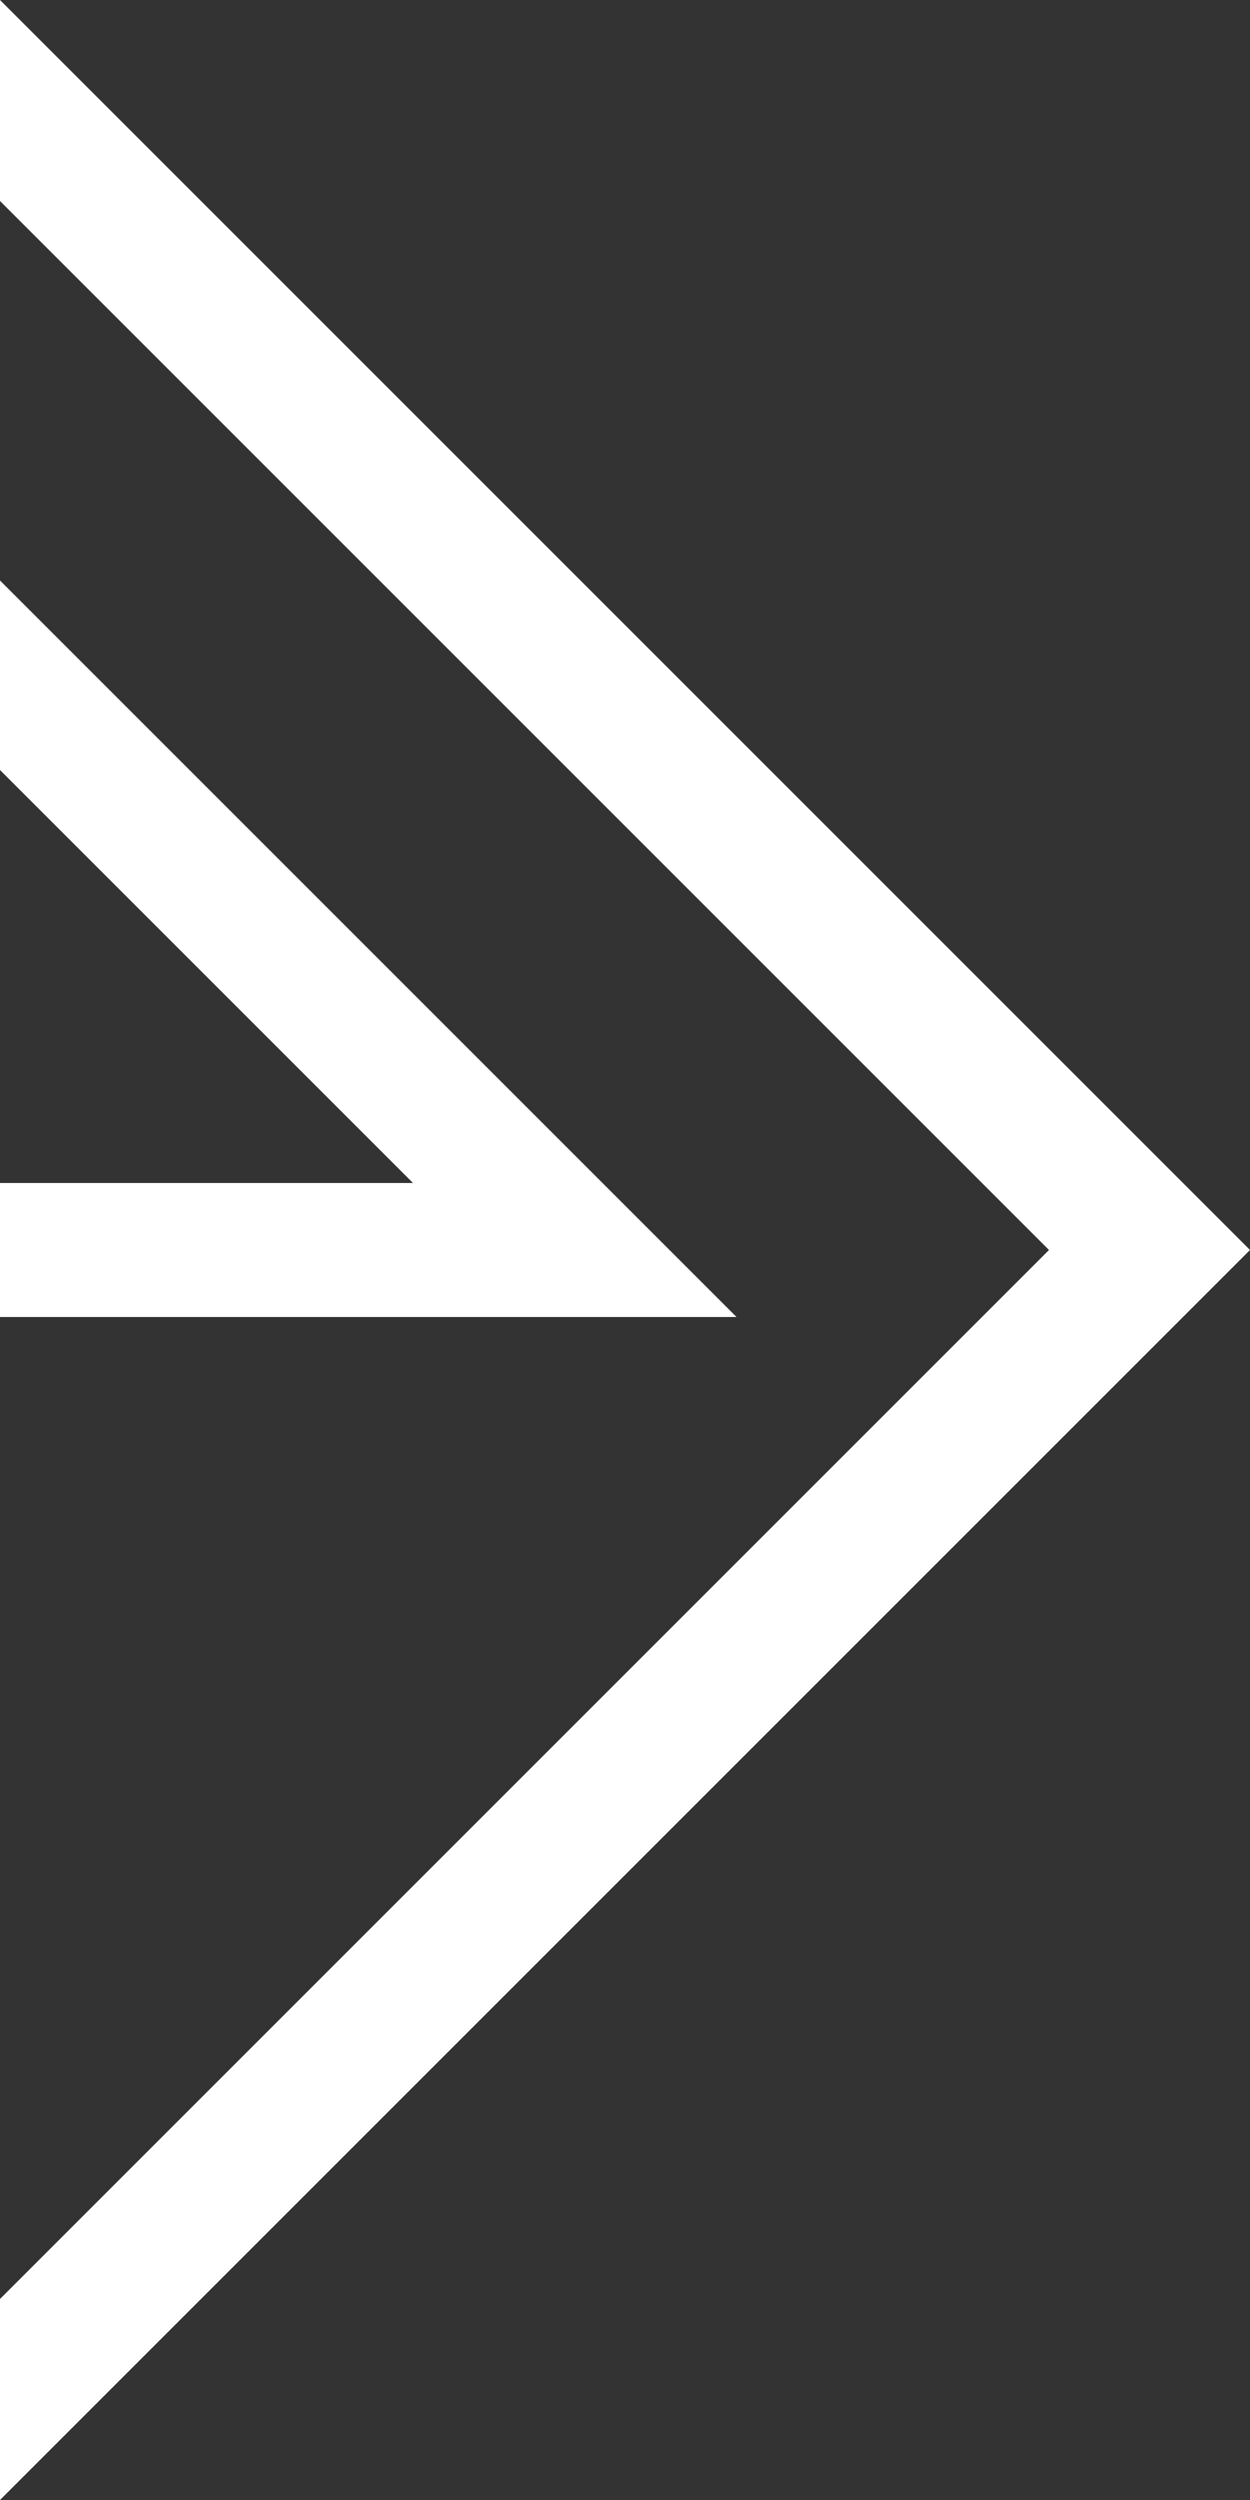 <?xml version="1.0" encoding="utf-8"?>
<!-- Generator: Adobe Illustrator 25.0.1, SVG Export Plug-In . SVG Version: 6.00 Build 0)  -->
<svg version="1.1" id="レイヤー_1" xmlns="http://www.w3.org/2000/svg" xmlns:xlink="http://www.w3.org/1999/xlink" x="0px"
	 y="0px" viewBox="0 0 250 500" style="enable-background:new 0 0 250 500;" xml:space="preserve">
<rect x="0" y="0" width="250" height="500" fill="#333333" stroke="none"/>
<style type="text/css">
	.st0{fill:#FFFFFF;}
</style>
<g>
	<path class="st0" d="M0,459.8L209.8,250L0,40.2V0l250,250L0,500V459.8z"/>
	<g>
		<polygon class="st0" points="82.6,236.6 0,236.6 0,263.4 147.3,263.4 0,116.1 0,154 		"/>
	</g>
</g>
</svg>
